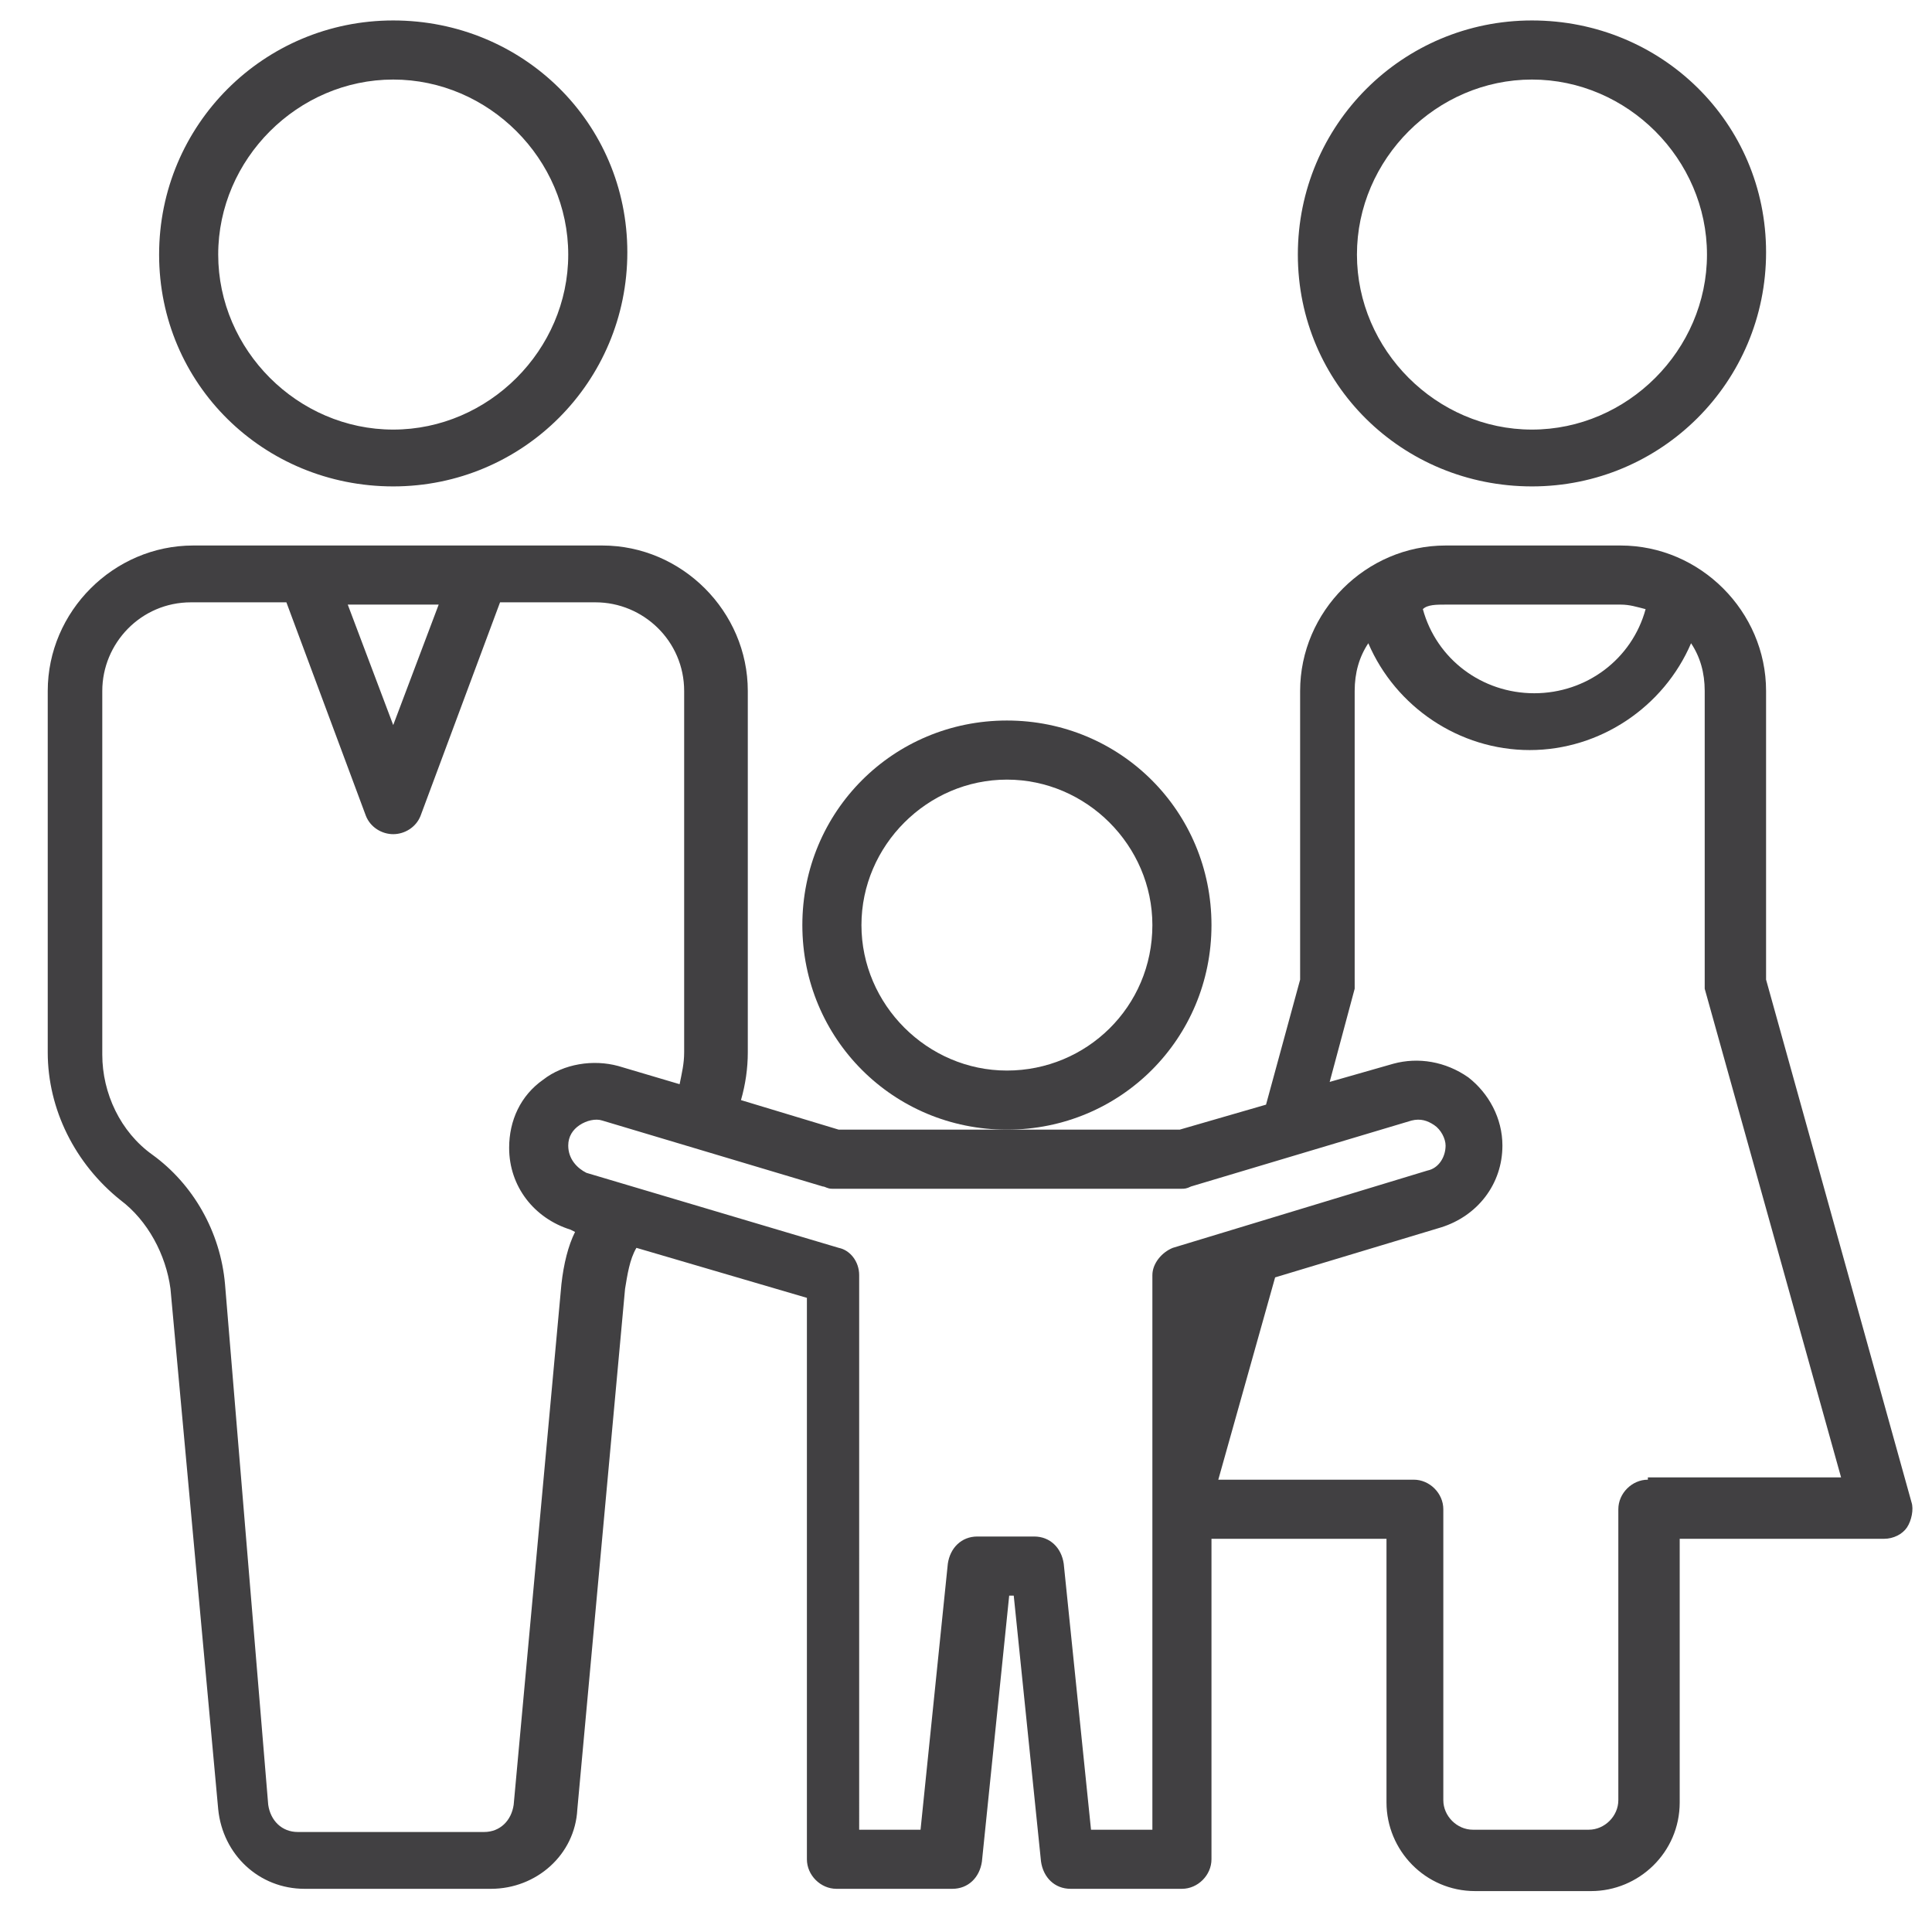 <?xml version="1.0" encoding="utf-8"?>
<!-- Generator: Adobe Illustrator 22.1.0, SVG Export Plug-In . SVG Version: 6.00 Build 0)  -->
<svg version="1.1" id="Layer_1" xmlns="http://www.w3.org/2000/svg" xmlns:xlink="http://www.w3.org/1999/xlink" x="0px" y="0px"
	 width="85px" height="85px" viewBox="0 0 85 85" style="enable-background:new 0 0 85 85;" xml:space="preserve">
<style type="text/css">
	.st0{fill:#414042;}
</style>
<g>
	<path class="st0" d="M17.3,21.4c5.7,0,10.3-4.6,10.3-10.3S23,0.9,17.3,0.9S7,5.5,7,11.2S11.6,21.4,17.3,21.4z M17.3,3.5
		c4.2,0,7.7,3.5,7.7,7.7s-3.5,7.7-7.7,7.7s-7.7-3.5-7.7-7.7S13.1,3.5,17.3,3.5z"/>
	<path class="st0" d="M67.4,21.4c5.7,0,10.3-4.6,10.3-10.3S73.1,0.9,67.4,0.9S57.1,5.5,57.1,11.2S61.7,21.4,67.4,21.4z M67.4,3.5
		c4.2,0,7.7,3.5,7.7,7.7s-3.5,7.7-7.7,7.7s-7.7-3.5-7.7-7.7S63.2,3.5,67.4,3.5z"/>
	<path class="st0" d="M53.3,40.7c0-5-4-9-9-9s-9,4-9,9s4,9,9,9S53.3,45.7,53.3,40.7z M44.3,47.1c-3.5,0-6.4-2.9-6.4-6.4
		c0-3.5,2.9-6.4,6.4-6.4c3.5,0,6.4,2.9,6.4,6.4C50.7,44.3,47.8,47.1,44.3,47.1z"/>
	<path class="st0" d="M84.1,66.1l-6.4-23V30.4c0-3.5-2.9-6.4-6.4-6.4h-7.7c-3.5,0-6.4,2.9-6.4,6.4v12.7l-1.5,5.5l-3.8,1.1h-7.5h-7.5
		l-4.3-1.3c0.2-0.7,0.3-1.4,0.3-2.1V30.4c0-3.5-2.9-6.4-6.4-6.4h-18c-3.5,0-6.4,2.9-6.4,6.4v15.9c0,2.5,1.2,4.9,3.2,6.5
		c1.2,0.9,2,2.4,2.2,3.9l2.1,22.9c0.2,2,1.8,3.5,3.8,3.5h8.2c2,0,3.7-1.5,3.8-3.5l2.1-22.9c0.1-0.6,0.2-1.3,0.5-1.8l7.5,2.2v24.7
		c0,0.7,0.6,1.3,1.3,1.3h5.1c0.7,0,1.2-0.5,1.3-1.2l1.2-11.7h0.2l1.2,11.7c0.1,0.7,0.6,1.2,1.3,1.2H52c0.7,0,1.3-0.6,1.3-1.3V67.7
		H61v11.6c0,2.1,1.7,3.9,3.9,3.9H70c2.1,0,3.9-1.7,3.9-3.9V67.7h9c0.4,0,0.8-0.2,1-0.5C84.1,66.9,84.2,66.4,84.1,66.1z M63.6,26.6
		h7.7c0.4,0,0.7,0.1,1.1,0.2c-0.6,2.2-2.6,3.7-4.9,3.7c-2.3,0-4.3-1.5-4.9-3.7C62.8,26.6,63.2,26.6,63.6,26.6z M19.3,26.6l-2,5.3
		l-2-5.3H19.3z M24.7,56.5l-2.1,22.9c-0.1,0.7-0.6,1.2-1.3,1.2h-8.2c-0.7,0-1.2-0.5-1.3-1.2L9.9,56.5c-0.2-2.3-1.4-4.4-3.2-5.7
		c-1.4-1-2.2-2.7-2.2-4.4V30.4c0-2.1,1.7-3.9,3.9-3.9h4.2l3.5,9.4c0.2,0.5,0.7,0.8,1.2,0.8c0.5,0,1-0.3,1.2-0.8l3.5-9.4h4.2
		c2.1,0,3.9,1.7,3.9,3.9v15.9c0,0.5-0.1,0.9-0.2,1.4l-2.7-0.8c-1.1-0.3-2.4-0.1-3.3,0.6c-1,0.7-1.5,1.8-1.5,3c0,1.7,1.1,3.1,2.7,3.6
		l0.2,0.1C25,54.8,24.8,55.6,24.7,56.5z M51.6,54.9c-0.5,0.2-0.9,0.7-0.9,1.2v24.4H48l-1.2-11.7c-0.1-0.7-0.6-1.2-1.3-1.2H43
		c-0.7,0-1.2,0.5-1.3,1.2l-1.2,11.7h-2.7V56.1c0-0.6-0.4-1.1-0.9-1.2l-11.1-3.3C25.4,51.4,25,51,25,50.4c0-0.4,0.2-0.7,0.5-0.9
		c0.3-0.2,0.7-0.3,1-0.2l9.7,2.9c0.1,0,0.2,0.1,0.4,0.1H52c0.1,0,0.2,0,0.4-0.1l9.7-2.9c0.4-0.1,0.7,0,1,0.2
		c0.3,0.2,0.5,0.6,0.5,0.9c0,0.5-0.3,1-0.8,1.1L51.6,54.9z M72.5,65.1c-0.7,0-1.3,0.6-1.3,1.3v12.8c0,0.7-0.6,1.3-1.3,1.3h-5.1
		c-0.7,0-1.3-0.6-1.3-1.3V66.4c0-0.7-0.6-1.3-1.3-1.3h-8.6l2.5-8.9l7.3-2.2c1.6-0.5,2.7-1.9,2.7-3.6c0-1.2-0.6-2.3-1.5-3
		c-1-0.7-2.2-0.9-3.3-0.6l-2.8,0.8l1.1-4.1c0-0.1,0-0.2,0-0.3V30.4c0-0.8,0.2-1.5,0.6-2.1c1.2,2.8,4,4.7,7.1,4.7s5.9-1.9,7.1-4.7
		c0.4,0.6,0.6,1.3,0.6,2.1v12.8c0,0.1,0,0.2,0,0.3l6,21.5H72.5z"/>
</g>
</svg>
